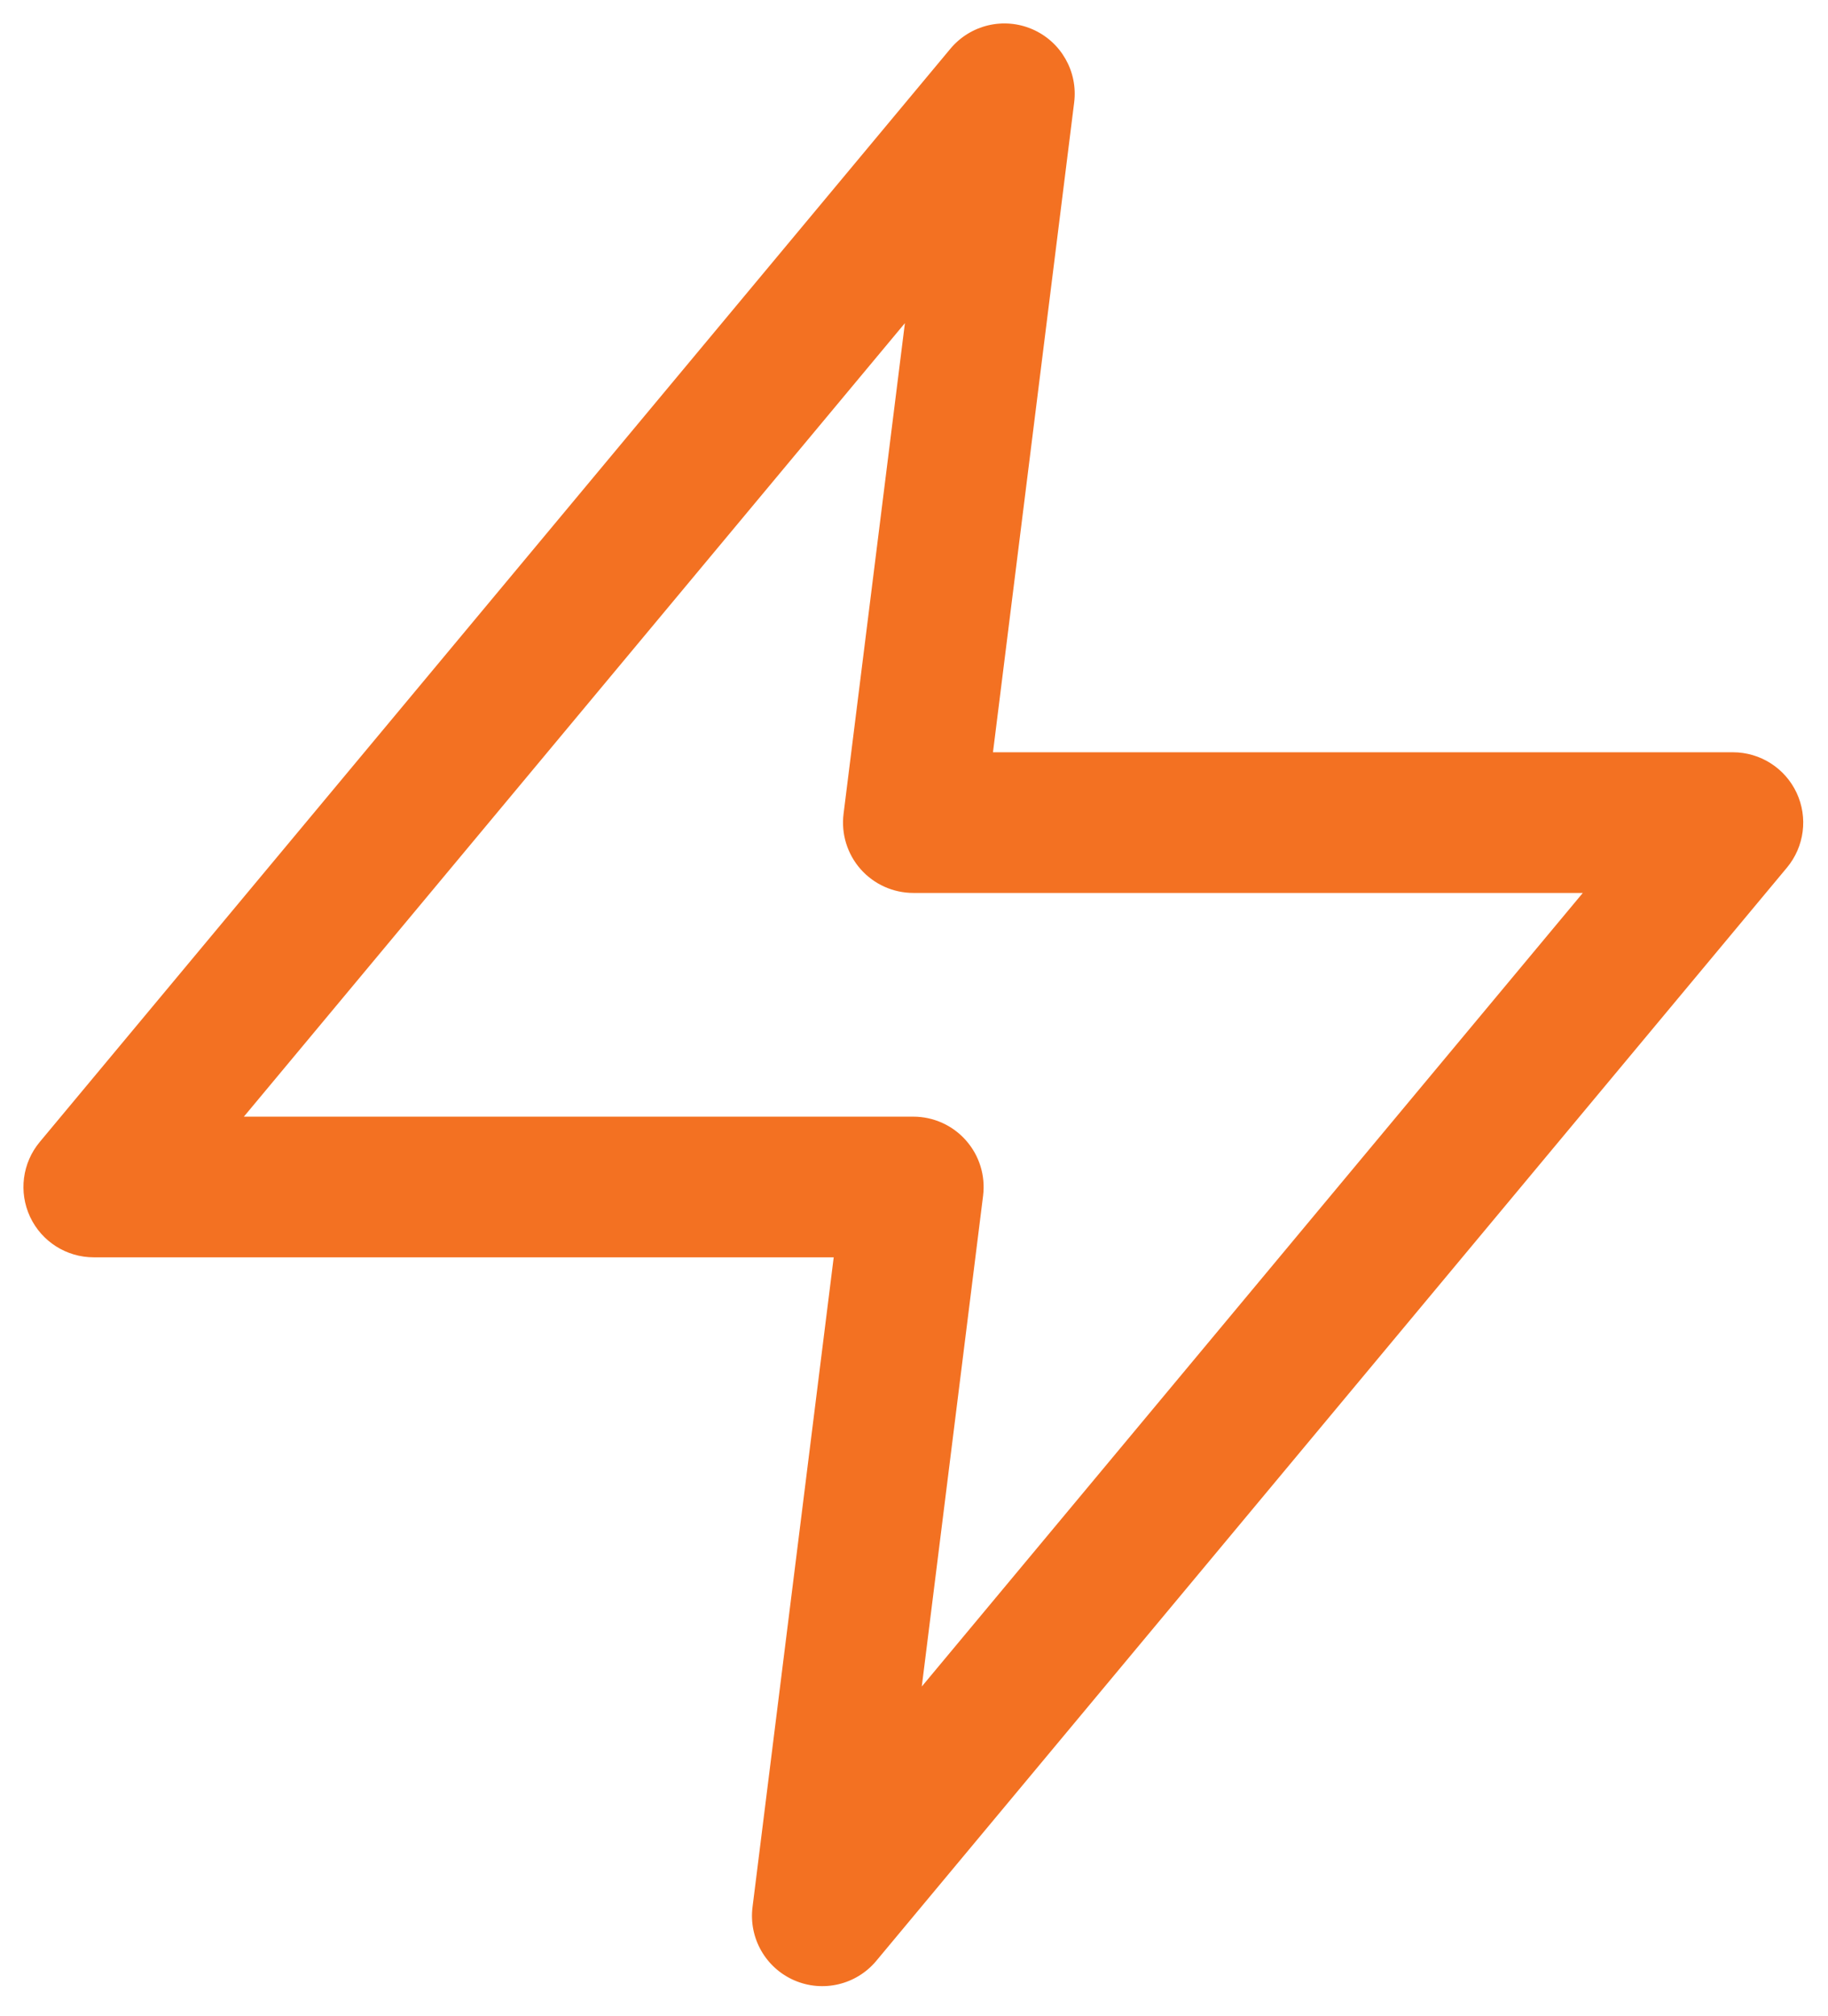 <svg width="39" height="43" viewBox="0 0 39 43" fill="none" xmlns="http://www.w3.org/2000/svg">
<path fill-rule="evenodd" clip-rule="evenodd" d="M22.026 0.624C22.637 0.889 23 1.525 22.917 2.186L21.185 16.043H36.971C37.553 16.043 38.083 16.38 38.33 16.907C38.577 17.434 38.496 18.056 38.124 18.503L18.695 41.818C18.269 42.329 17.556 42.498 16.946 42.233C16.335 41.968 15.972 41.332 16.055 40.671L17.787 26.814H2C1.418 26.814 0.889 26.478 0.642 25.951C0.395 25.424 0.475 24.801 0.848 24.354L20.276 1.04C20.703 0.528 21.415 0.359 22.026 0.624ZM5.203 23.814H19.486C19.916 23.814 20.326 23.999 20.61 24.322C20.895 24.644 21.027 25.073 20.974 25.5L19.666 35.967L33.769 19.043H19.486C19.055 19.043 18.646 18.858 18.361 18.536C18.076 18.213 17.944 17.784 17.997 17.357L19.306 6.891L5.203 23.814Z" fill="#F37122"/>
</svg>
